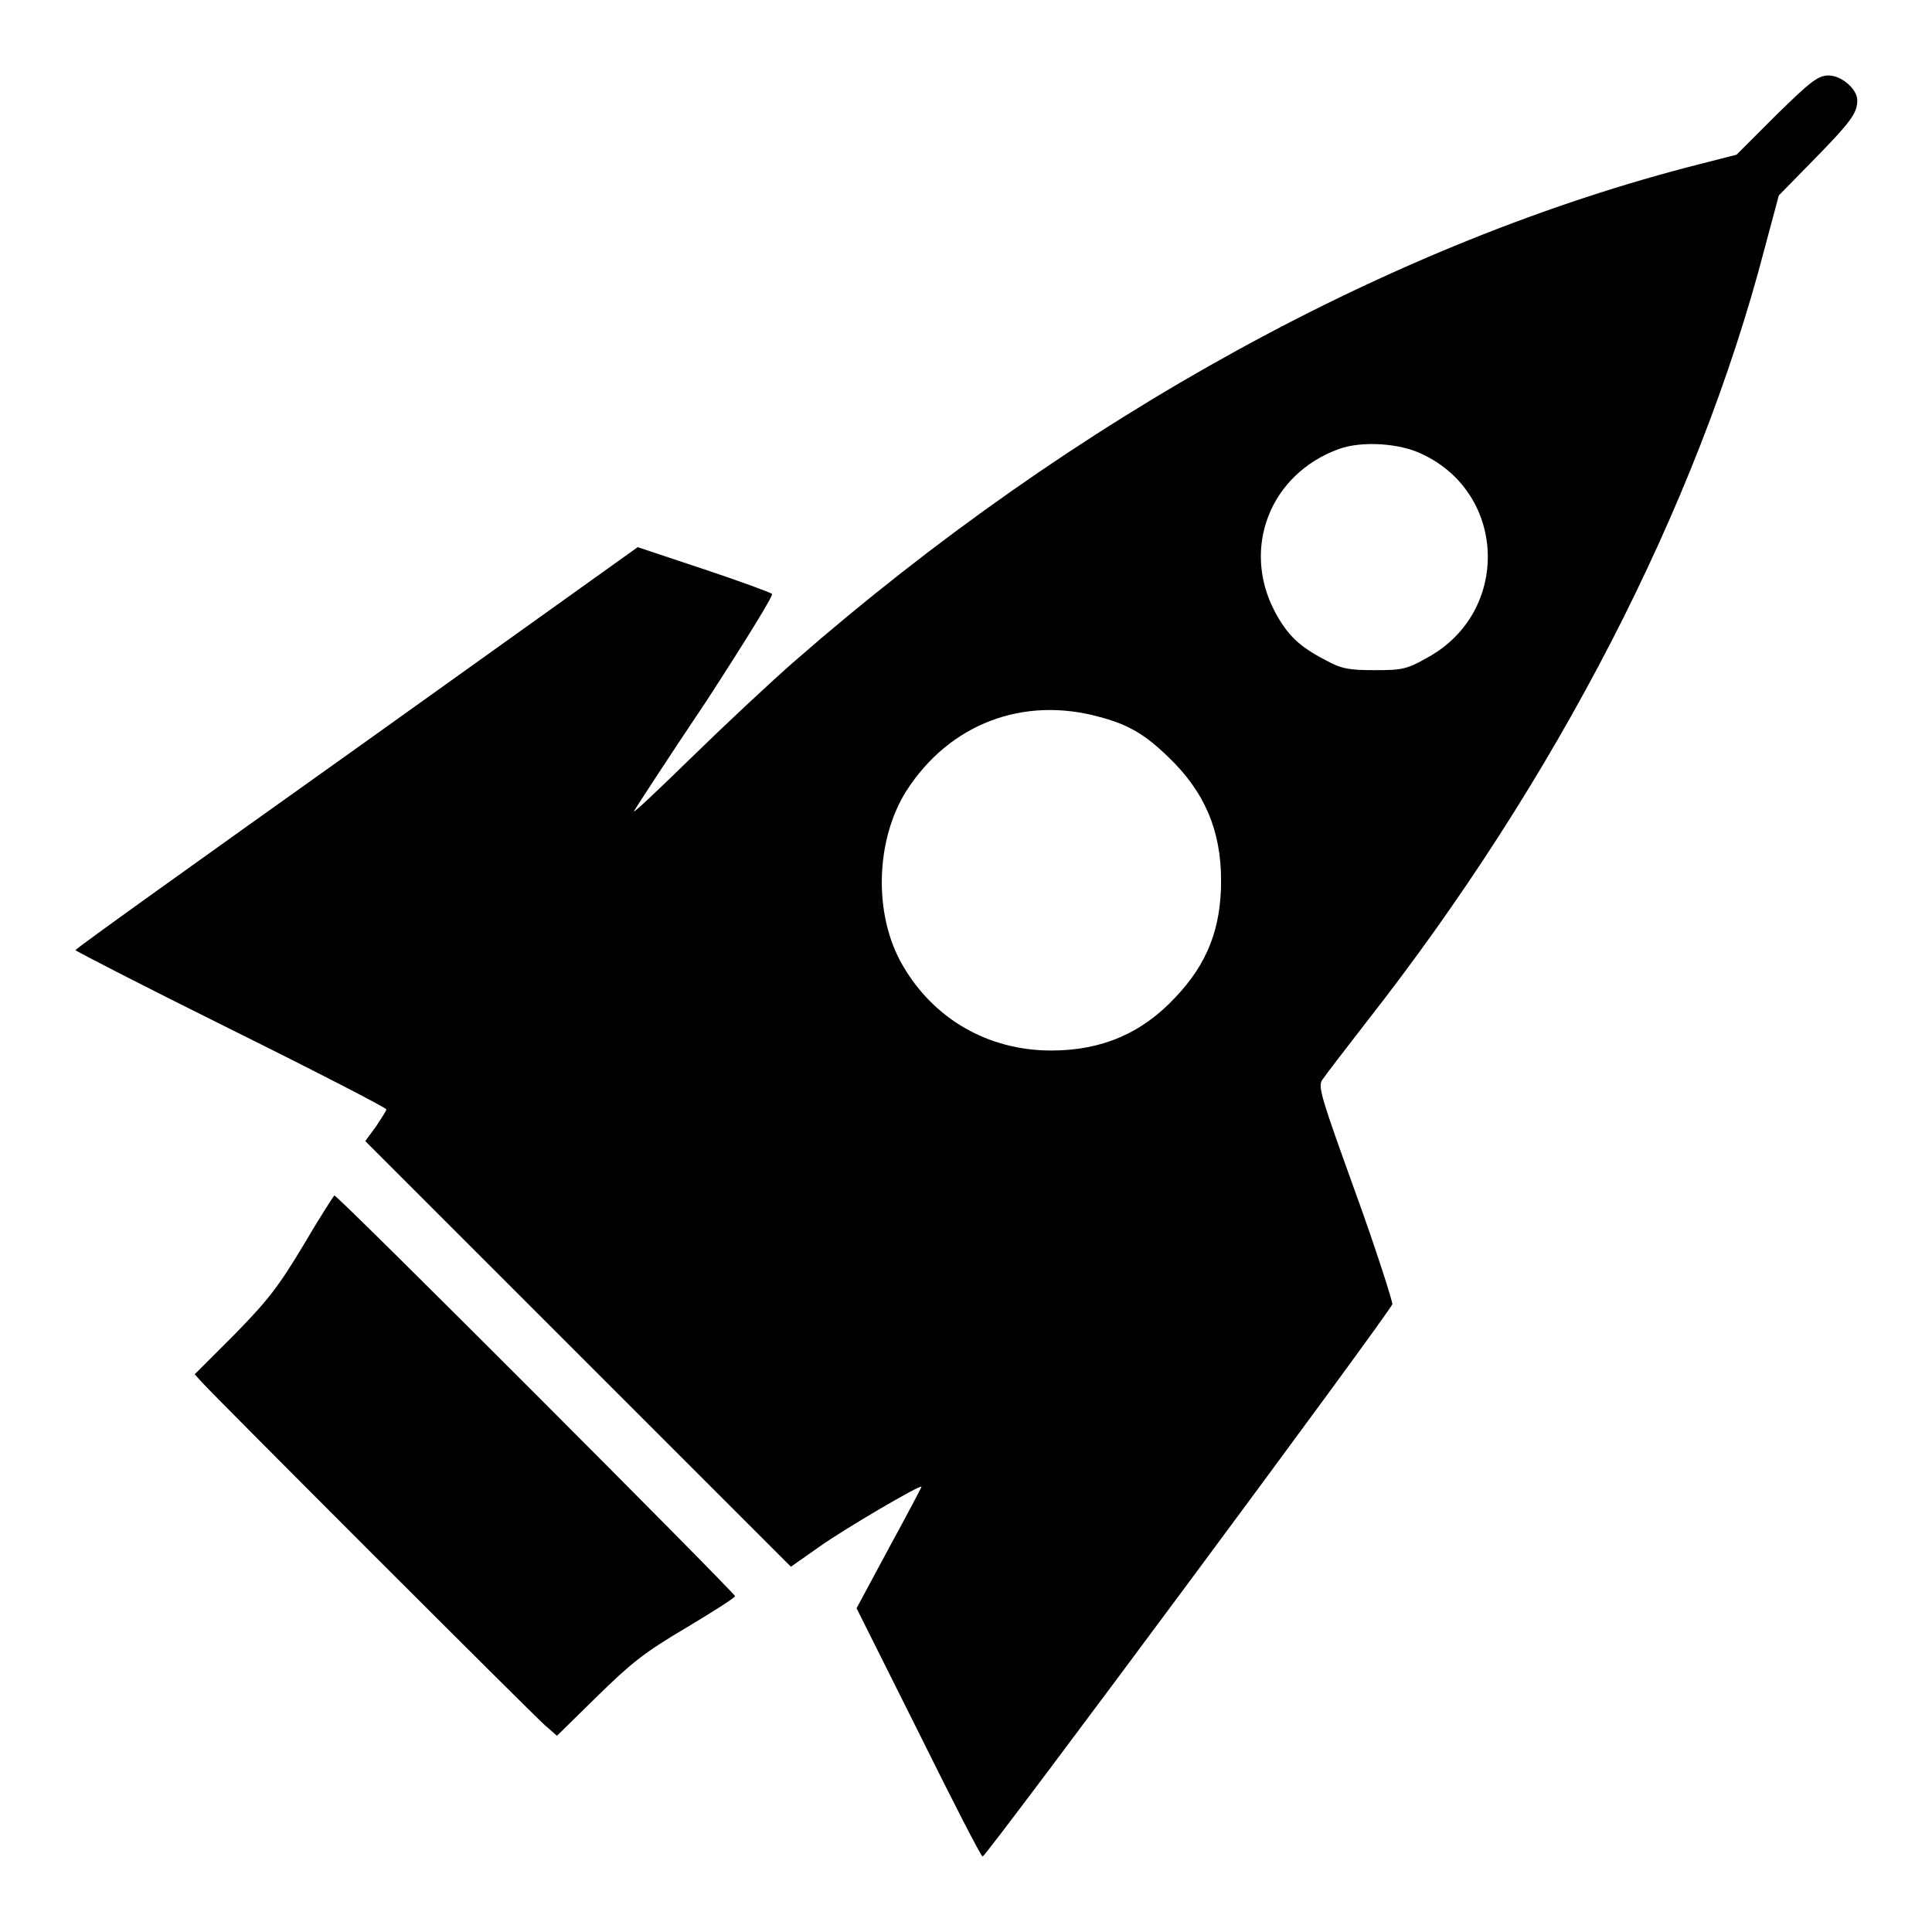 <?xml version="1.0" encoding="utf-8"?>
<!-- Svg Vector Icons : http://www.onlinewebfonts.com/icon -->
<!DOCTYPE svg PUBLIC "-//W3C//DTD SVG 1.1//EN" "http://www.w3.org/Graphics/SVG/1.1/DTD/svg11.dtd">
<svg version="1.1" xmlns="http://www.w3.org/2000/svg" xmlns:xlink="http://www.w3.org/1999/xlink" x="0px" y="0px" viewBox="0 0 256 256" enable-background="new 0 0 256 256" xml:space="preserve">
<g><g><g><path fill="#000000" d="M235.4,15.2l-5.3,5.3l-4.7,1.2c-40.7,10.3-83.1,33.6-120.1,65.9c-3.1,2.7-9.3,8.5-13.7,12.8c-4.4,4.3-7.8,7.5-7.6,7.1c0.2-0.4,4.5-7,9.6-14.6c5-7.7,8.9-14,8.7-14.2c-0.2-0.2-4.3-1.7-9.1-3.3l-8.7-2.9L47.3,99.1C26.8,113.7,10,125.7,10,125.9c0,0.1,9.3,4.9,20.6,10.5c11.3,5.6,20.6,10.4,20.6,10.6c0,0.2-0.7,1.2-1.4,2.3l-1.4,1.9l28.2,28.2l28.2,28.2l3.7-2.6c3.2-2.3,13.6-8.4,13.6-8c0,0.1-1.9,3.7-4.3,8.1l-4.3,8l8.2,16.4c4.5,9.1,8.3,16.5,8.5,16.5c0.5,0,54.2-72.4,54.3-73.2c0-0.4-2.1-7.1-4.9-14.8c-4.5-12.5-5-14-4.4-14.9c0.4-0.6,3-4,5.8-7.6c25.2-32.1,43.9-68.4,52.8-102.5l1.9-7.1l4.7-4.8c4.8-4.9,5.7-6.1,5.7-7.8c0-1.5-2.1-3.3-3.8-3.3C240.9,10,239.9,10.8,235.4,15.2z M188.5,60.2c11.2,5.3,11.6,20.9,0.7,26.9c-2.8,1.6-3.4,1.7-7.1,1.7c-3.4,0-4.4-0.2-6.4-1.3c-3.5-1.8-5.1-3.3-6.8-6.5c-4.4-8.4-0.6-18.2,8.5-21.5C180.4,58.4,185.5,58.7,188.5,60.2z M145.7,95c3.8,1,6,2.3,9.1,5.3c4.8,4.6,7,9.7,7,16.4c0,6.3-1.8,11-6.1,15.5c-4.4,4.7-9.7,7-16.4,7c-8.4,0-15.6-4.2-19.7-11.3c-3.9-6.7-3.6-16.6,0.5-23.1C125.8,95.9,135.6,92.2,145.7,95z"/><path fill="#000000" d="M40.2,165c-3.3,5.5-4.7,7.3-9.1,11.8l-5.3,5.3l0.9,1c1.5,1.7,43.8,44,45.5,45.5l1.6,1.4l5.3-5.2c4.5-4.4,6.2-5.8,11.8-9.1c3.5-2.1,6.5-4,6.5-4.2c0-0.4-52.6-53.1-53.1-53.1C44.2,158.5,42.3,161.4,40.2,165z"/></g></g></g>
</svg>
